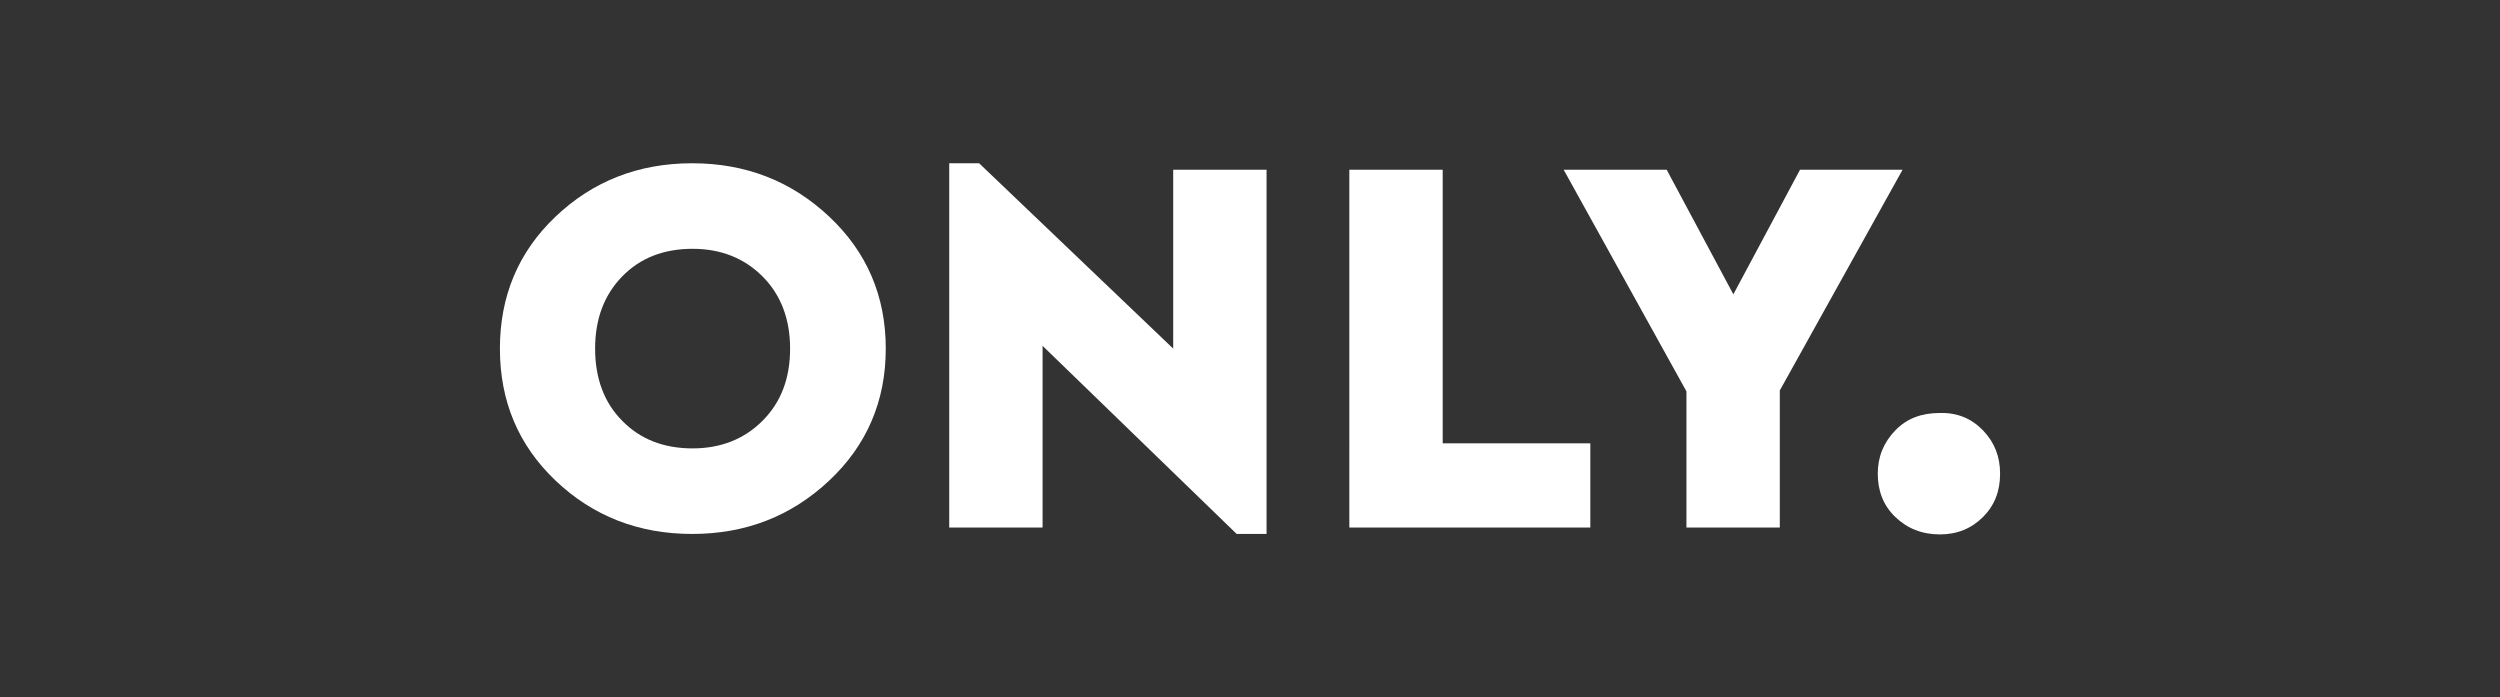 <?xml version="1.0" encoding="utf-8"?>
<!-- Generator: Adobe Illustrator 24.3.0, SVG Export Plug-In . SVG Version: 6.00 Build 0)  -->
<svg version="1.1" xmlns="http://www.w3.org/2000/svg" xmlns:xlink="http://www.w3.org/1999/xlink" x="0px" y="0px"
	 viewBox="0 0 543.6 151.6" style="enable-background:new 0 0 543.6 151.6;" xml:space="preserve">
<rect x="0" y="0" width="543.6" height="151.6" fill="#333333" stroke="none"/>
<style type="text/css">
	.st0{fill:#231F20;}
	.st1{fill:#FFFFFF;}
	.st2{fill:none;stroke:#FFFFFF;stroke-width:6.678;stroke-linecap:round;stroke-linejoin:round;stroke-miterlimit:3.864;}
	.st3{fill:#221F20;}
	.st4{fill:none;}
	.st5{fill:#818181;}
	.st6{fill:#58595B;}
	.st7{clip-path:url(#SVGID_2_);}
	.st8{clip-path:url(#SVGID_4_);fill:#FFFFFF;}
	.st9{fill:none;stroke:#FFFFFF;stroke-width:9.642;}
	.st10{fill:none;stroke:#FFFFFF;stroke-width:4.449;stroke-miterlimit:10;}
	.st11{fill-rule:evenodd;clip-rule:evenodd;fill:#FFFFFF;}
	.st12{fill:#FFFFFF;stroke:#FFFFFF;stroke-width:1.981;stroke-miterlimit:10;}
	.st13{fill:none;stroke:#FFFFFF;stroke-width:3.651;stroke-miterlimit:10;}
	.st14{clip-path:url(#SVGID_6_);fill:#FFFFFF;}
	.st15{clip-path:url(#SVGID_8_);fill:#FFFFFF;}
	.st16{clip-path:url(#SVGID_10_);fill:#FFFFFF;}
	.st17{clip-path:url(#SVGID_12_);fill:#FFFFFF;}
	.st18{clip-path:url(#SVGID_14_);fill:#FFFFFF;}
	.st19{clip-path:url(#SVGID_38_);}
	.st20{fill:#FFFFFF;stroke:#FFFFFF;stroke-miterlimit:10;}
	.st21{clip-path:url(#SVGID_40_);fill:#FFFFFF;}
	.st22{clip-path:url(#SVGID_42_);fill:#FFFFFF;}
	.st23{clip-path:url(#SVGID_44_);fill:#FFFFFF;}
	.st24{clip-path:url(#SVGID_46_);fill:#FFFFFF;}
	.st25{clip-path:url(#SVGID_48_);fill:#FFFFFF;}
	.st26{clip-path:url(#SVGID_50_);}
	.st27{clip-path:url(#SVGID_52_);}
	.st28{clip-path:url(#SVGID_54_);fill:#FFFFFF;}
</style>
<g id="Layer_1">
</g>
<g id="Layer_2">
</g>
<g id="Layer_3">
</g>
<g id="Layer_4">
	<g>
		<g>
			<path class="st1" d="M180.3,47.1c8.2,7.7,12.3,17.3,12.3,28.7c0,11.4-4.1,21-12.3,28.7c-8.2,7.7-18.1,11.6-29.8,11.6
				c-11.7,0-21.6-3.9-29.7-11.6c-8.1-7.7-12.1-17.3-12.1-28.7c0-11.4,4-21,12.1-28.7c8.1-7.7,18-11.6,29.7-11.6
				C162.2,35.5,172.1,39.4,180.3,47.1z M135.3,60.1c-3.9,4-5.9,9.2-5.9,15.7c0,6.5,2,11.8,5.9,15.7c3.9,4,9,6,15.3,6
				c6.1,0,11.2-2,15.2-6c4-4,6-9.2,6-15.7c0-6.4-2-11.7-6-15.7c-4-4-9.1-6-15.2-6C144.3,54.1,139.2,56.1,135.3,60.1z"/>
			<path class="st1" d="M275.4,36.9v79.2h-6.5l-42.2-40.9v39.5h-20.3V35.5h6.5l42.2,40.3V36.9H275.4z"/>
			<path class="st1" d="M313.6,96.4h32.2v18.3h-52.4V36.9h20.3V96.4z"/>
			<path class="st1" d="M387,84.9v29.8h-20.3V85.1L340,36.9h22.4L376.9,64l14.5-27.1h22.3L387,84.9z"/>
			<path class="st1" d="M431.2,93.6c2.5,2.6,3.7,5.7,3.7,9.4c0,3.8-1.2,6.9-3.7,9.4s-5.6,3.8-9.4,3.8c-3.9,0-7.1-1.3-9.7-3.8
				s-3.8-5.7-3.8-9.4c0-3.7,1.3-6.8,3.8-9.4c2.5-2.6,5.7-3.8,9.7-3.8C425.6,89.7,428.7,91,431.2,93.6z"/>
		</g>
		<rect class="st4" width="543.6" height="151.6"/>
	</g>
</g>
<g id="Layer_5">
</g>
<g id="Layer_6">
</g>
<g id="Layer_7">
</g>
<g id="Layer_8">
</g>
</svg>
